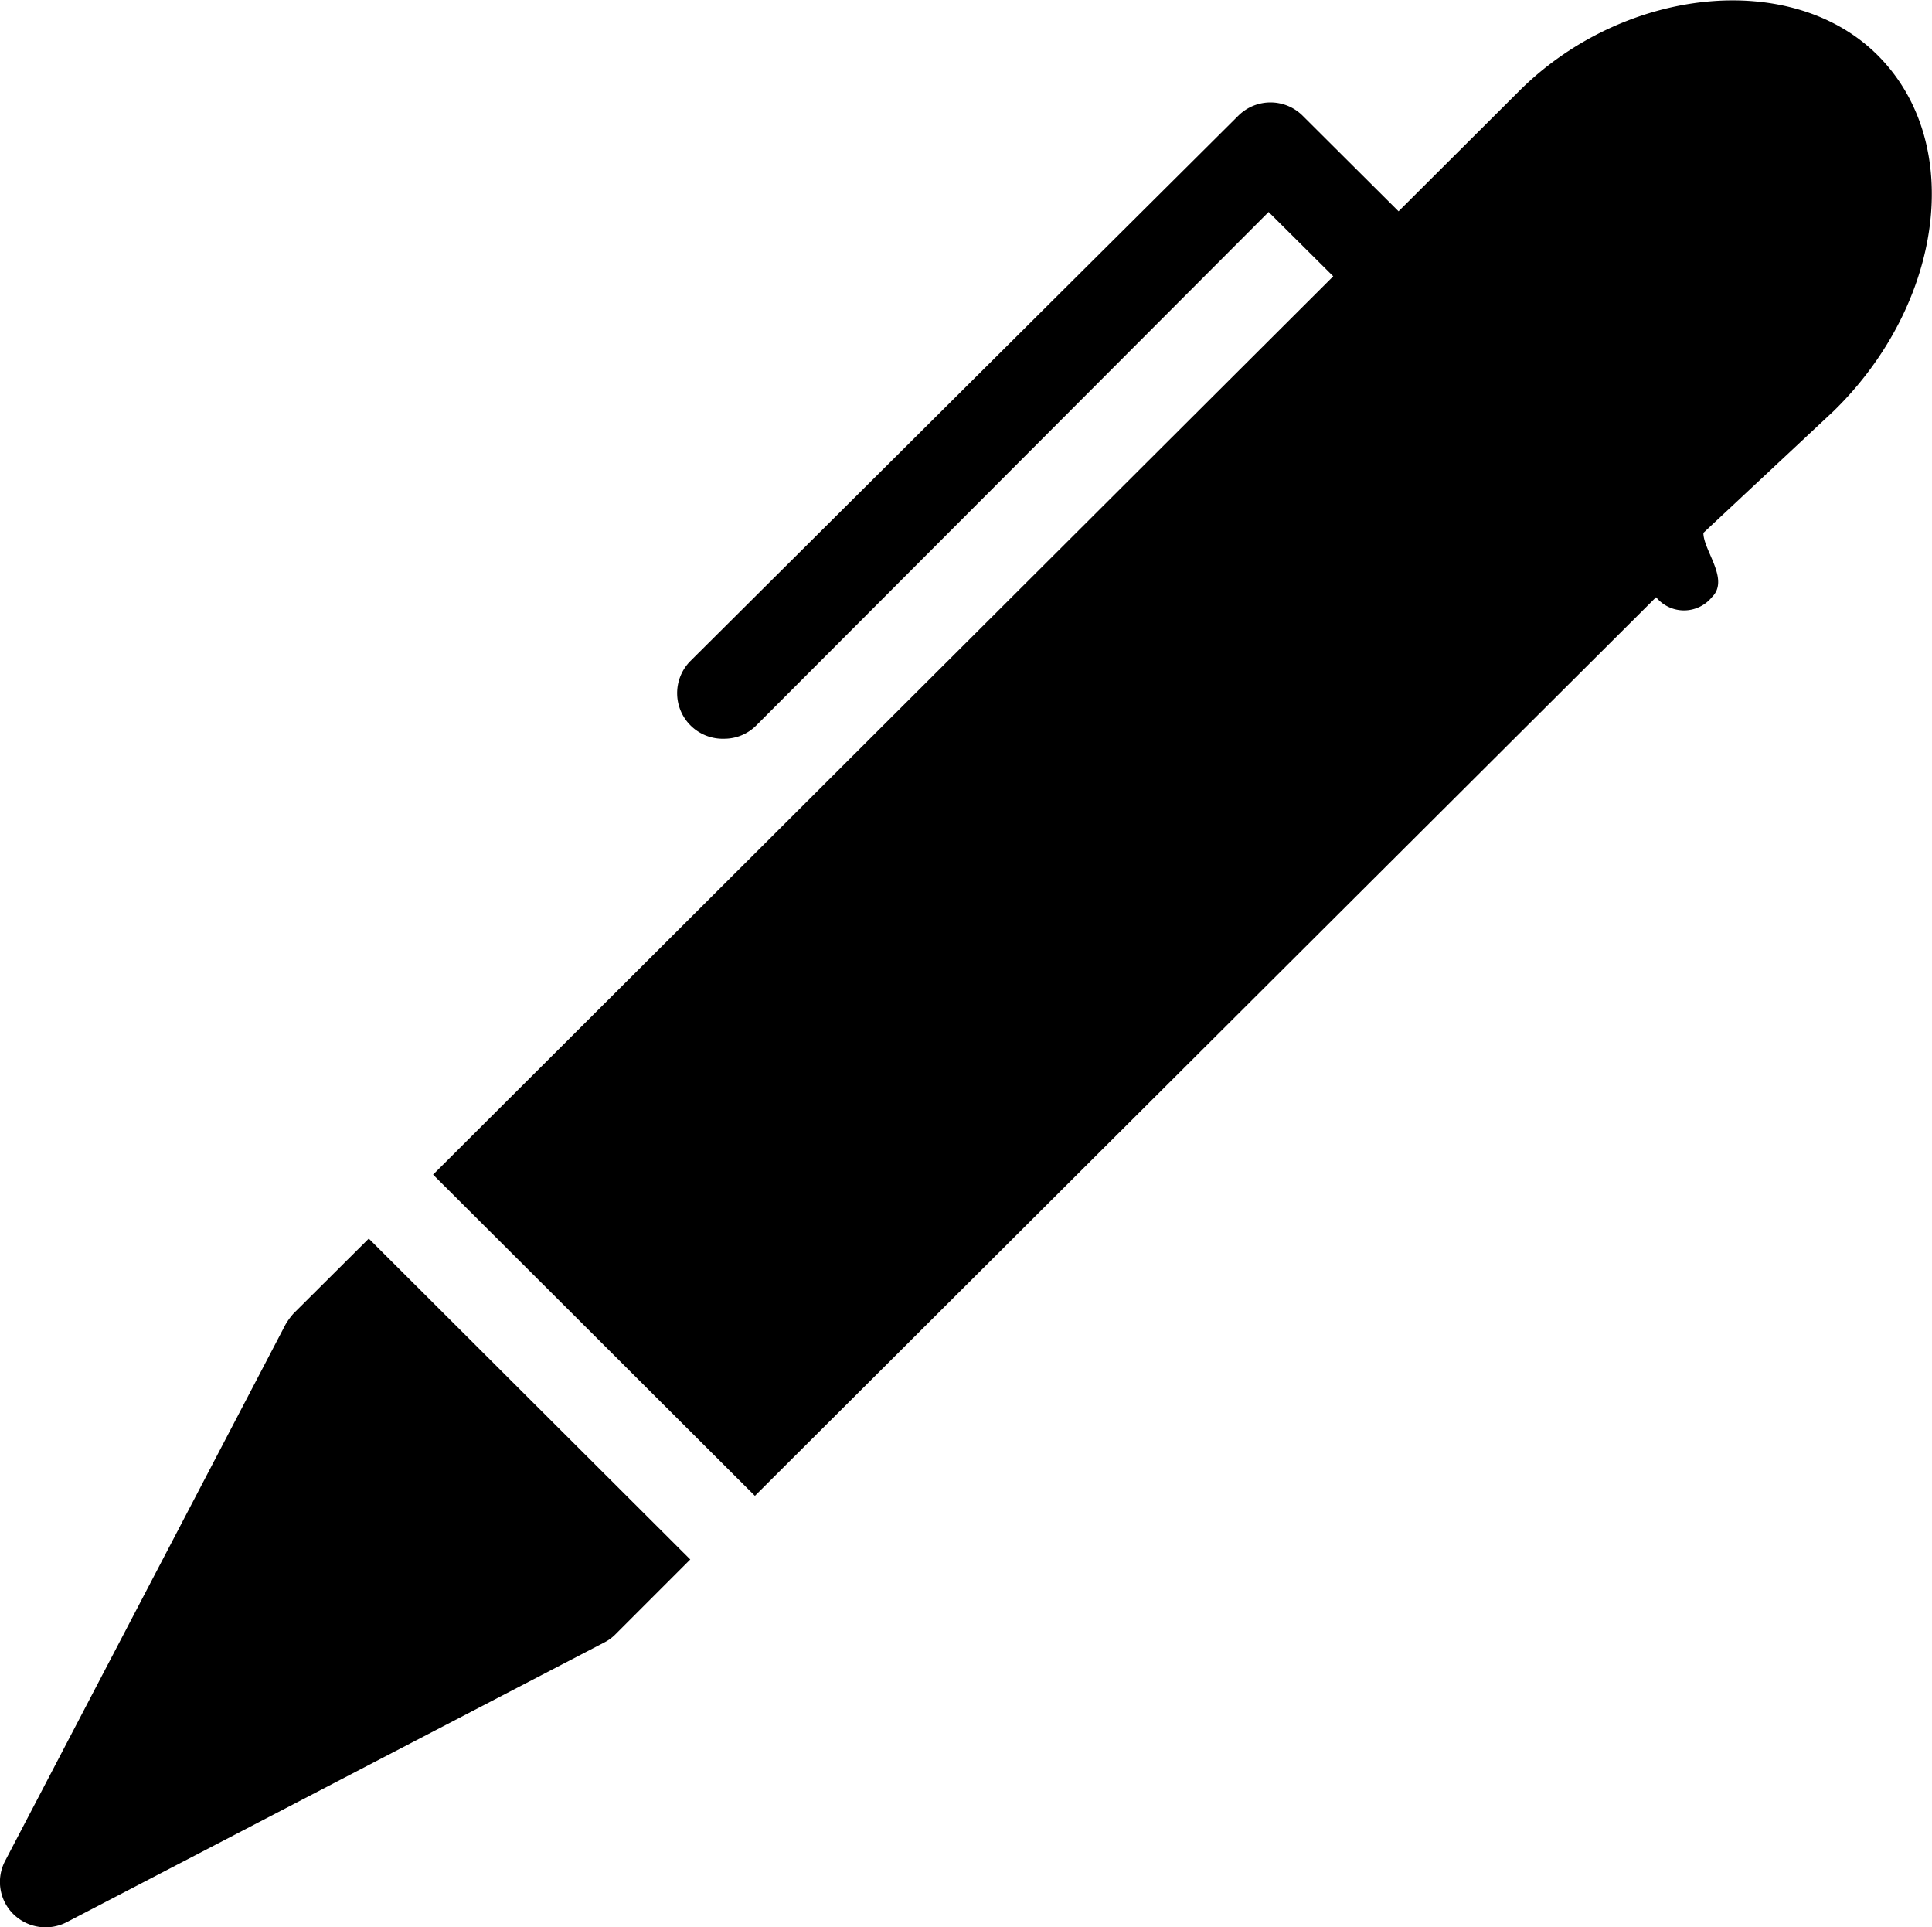 <?xml version="1.0" encoding="UTF-8"?> <svg xmlns="http://www.w3.org/2000/svg" xmlns:xlink="http://www.w3.org/1999/xlink" viewBox="0 0 56.79 56.64"><defs><style>.cls-1{fill:none;}.cls-2{clip-path:url(#clip-path);}</style><clipPath id="clip-path" transform="translate(-3.71 -4.04)"><rect class="cls-1" width="61.53" height="60.78"></rect></clipPath></defs><g id="Layer_2" data-name="Layer 2"><g id="Layer_1-2" data-name="Layer 1"><g class="cls-2"><path d="M12.34,42.64a2,2,0,0,0-.24.33L3.86,58.73a1.33,1.33,0,0,0,.24,1.56,1.35,1.35,0,0,0,1.57.24l15.8-8.22a1.27,1.27,0,0,0,.33-.24L24,49.87l-9.45-9.43Z" transform="translate(-3.71 -4.04)"></path><path d="M58.9,5.66c-2.53-2.52-7.42-2-10.48,1l-3.6,3.59L42,7.44a1.34,1.34,0,0,0-1.89,0L24,23.47A1.34,1.34,0,0,0,25,25.75a1.33,1.33,0,0,0,.94-.39L41,10.27l1.9,1.89L16.44,38.56,25.9,48,52.39,21.59a1.06,1.06,0,0,0,1.64,0c.53-.52-.25-1.37-.25-1.89h0l3.84-3.59C60.8,13,61.51,8.27,58.9,5.66Z" transform="translate(-3.71 -4.04)"></path></g></g></g></svg> 